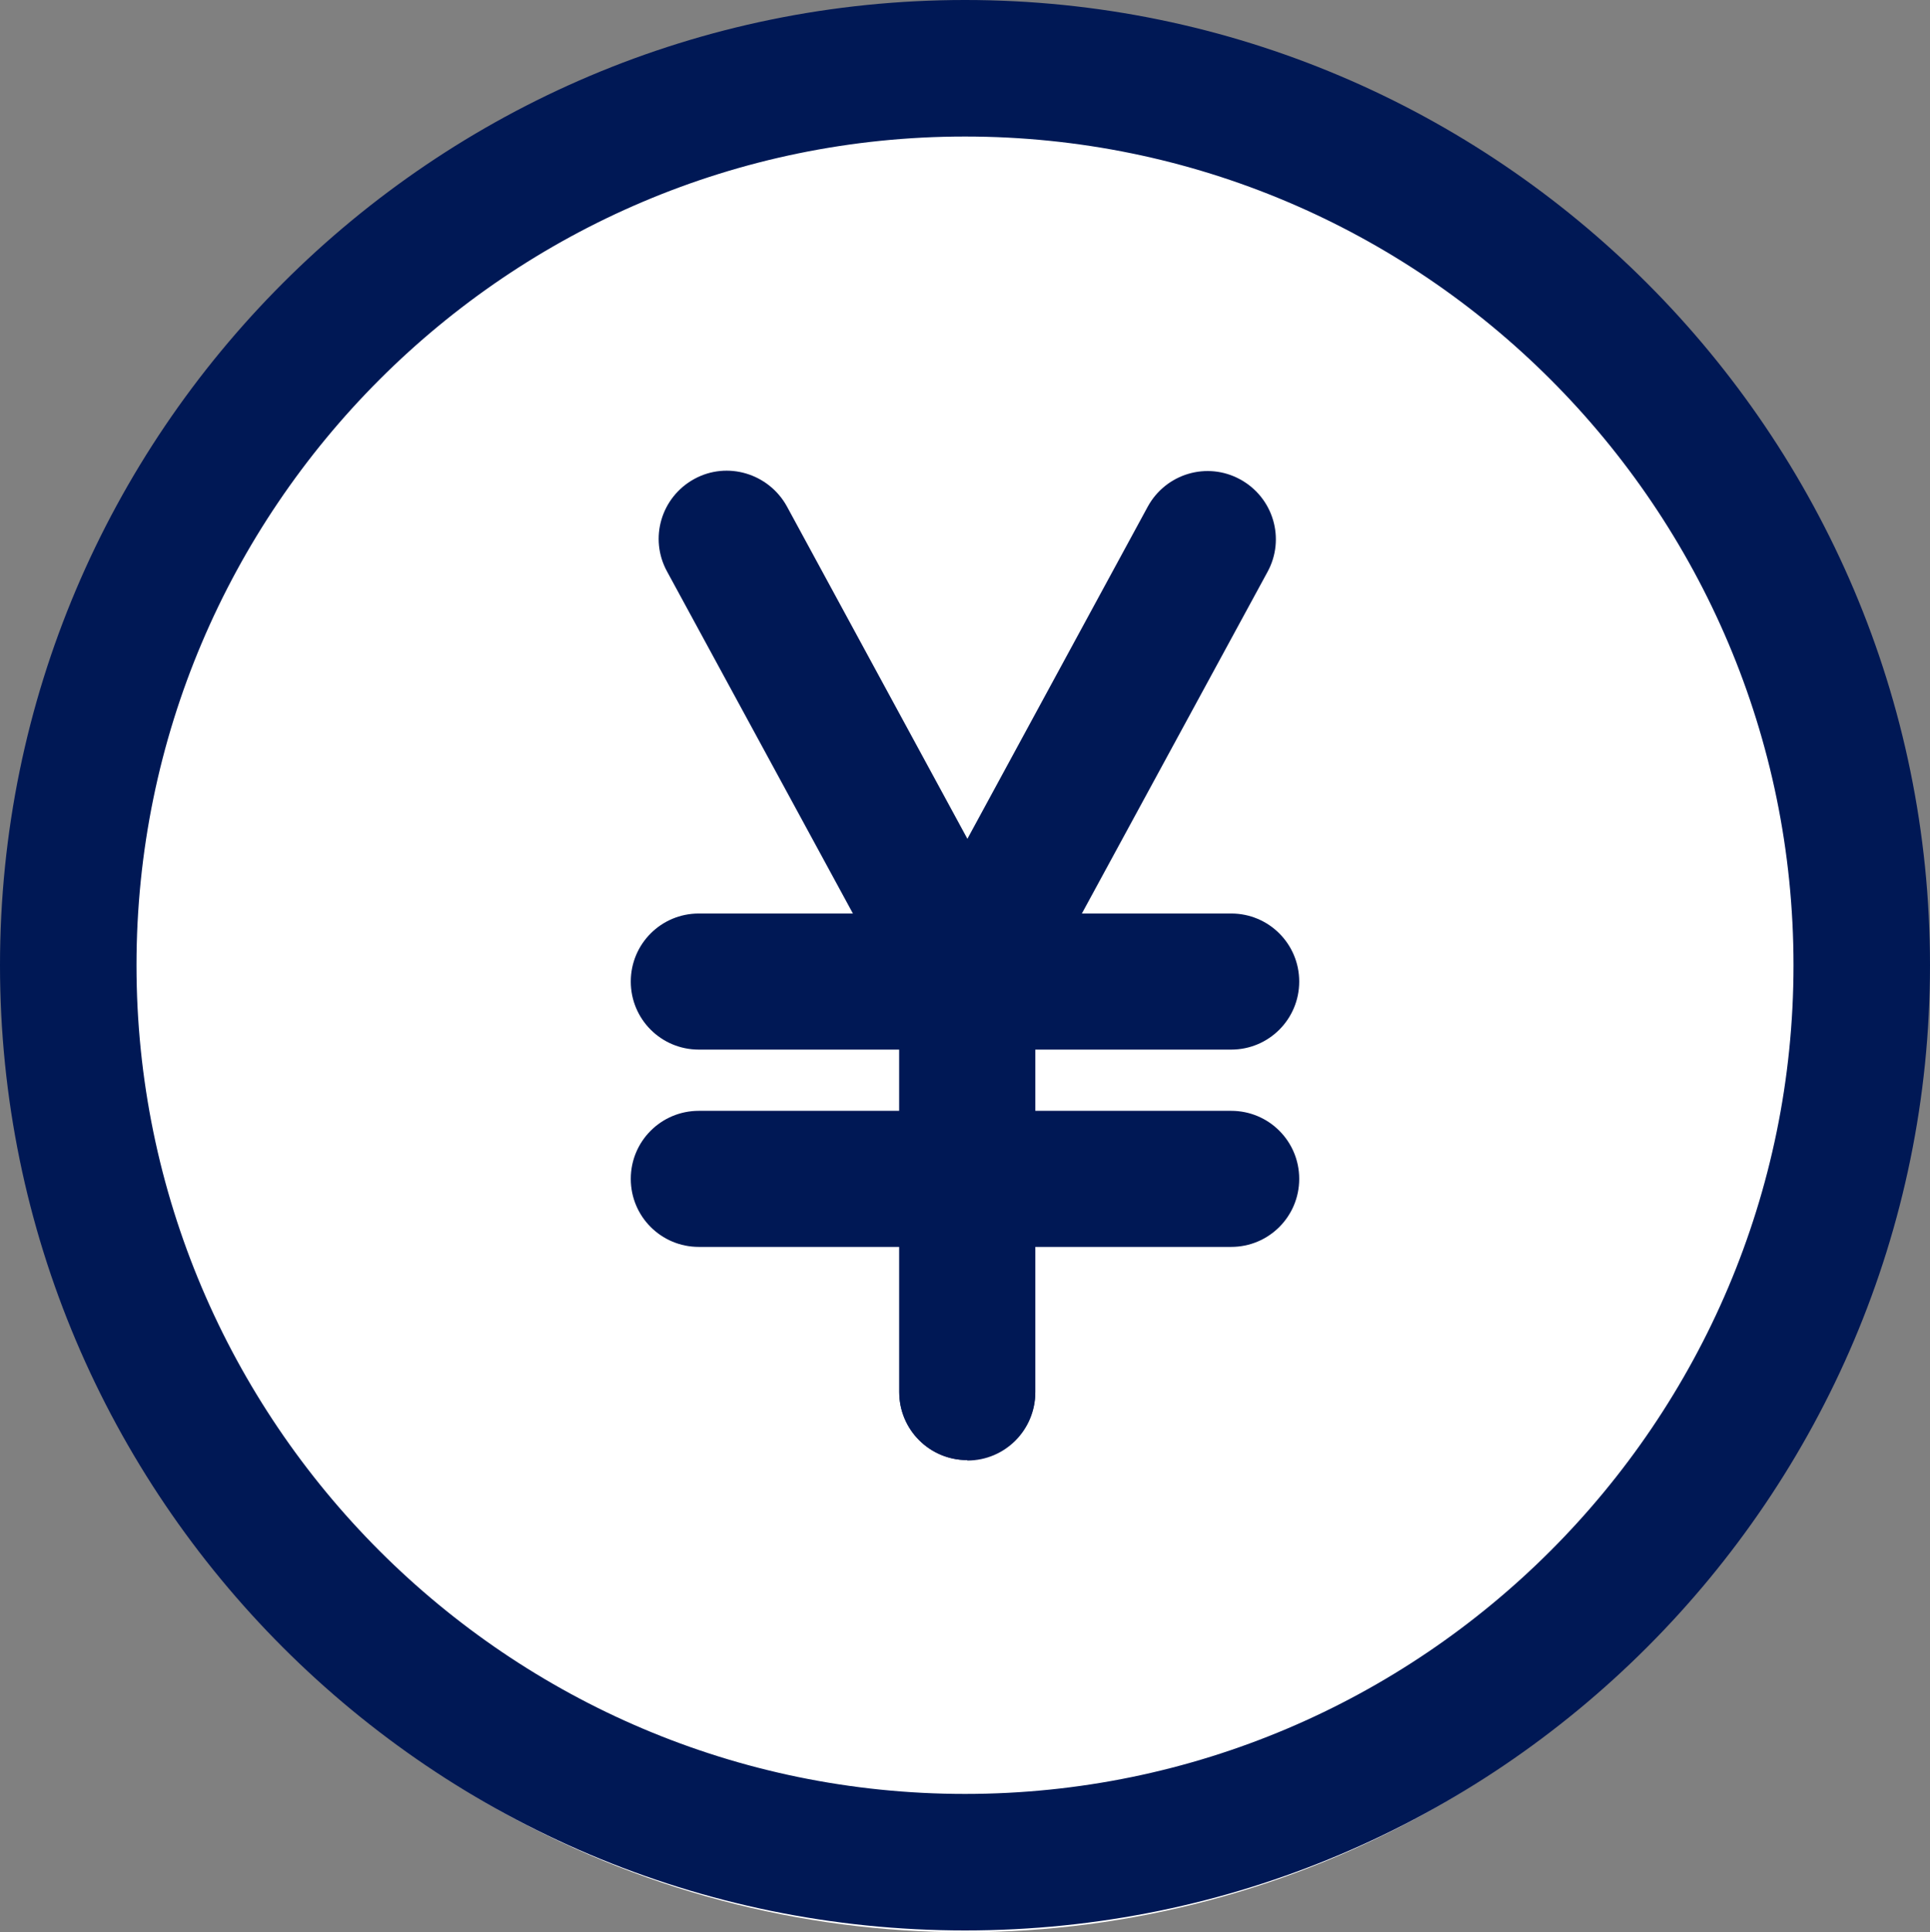 <?xml version="1.0" encoding="UTF-8"?><svg id="_レイヤー_2" xmlns="http://www.w3.org/2000/svg" viewBox="0 0 42.56 42.6" width="42.56" height="42.6"><rect x="0" y="0" width="42.56" height="42.6" fill="#808080" stroke="none"/><defs><style>.cls-1{fill:#fff;}.cls-2{fill:#001855;}</style></defs><g id="_レイヤー_1-2"><circle class="cls-1" cx="21.28" cy="21.64" r="20.96"/><path class="cls-2" d="M21.28,42.56C9.55,42.56,0,33.02,0,21.28S9.55,0,21.28,0s21.28,9.55,21.28,21.28-9.55,21.28-21.28,21.28ZM21.28,3.01C11.21,3.01,3.01,11.21,3.01,21.28s8.2,18.27,18.27,18.27,18.27-8.2,18.27-18.27S31.36,3.01,21.28,3.01Z"/><path class="cls-2" d="M27.15,23.14h-11.74c-.83,0-1.5-.67-1.5-1.5s.67-1.5,1.5-1.5h11.74c.83,0,1.5.67,1.5,1.5s-.67,1.5-1.5,1.5Z"/><path class="cls-2" d="M27.15,27.49h-11.74c-.83,0-1.5-.67-1.5-1.5s.67-1.5,1.5-1.5h11.74c.83,0,1.5.67,1.5,1.5s-.67,1.5-1.5,1.5Z"/><path class="cls-2" d="M21.33,32.19c-.83,0-1.5-.67-1.5-1.5v-9.43l5.48-10.09c.4-.73,1.31-1,2.04-.6.73.4,1,1.31.6,2.04l-5.12,9.42v8.67c0,.83-.67,1.5-1.5,1.5Z"/><path class="cls-2" d="M21.33,32.19c-.83,0-1.5-.67-1.5-1.5v-8.67l-5.12-9.42c-.4-.73-.13-1.64.6-2.04.73-.4,1.64-.12,2.04.6l5.48,10.09v9.43c0,.83-.67,1.5-1.5,1.5Z"/></g></svg>